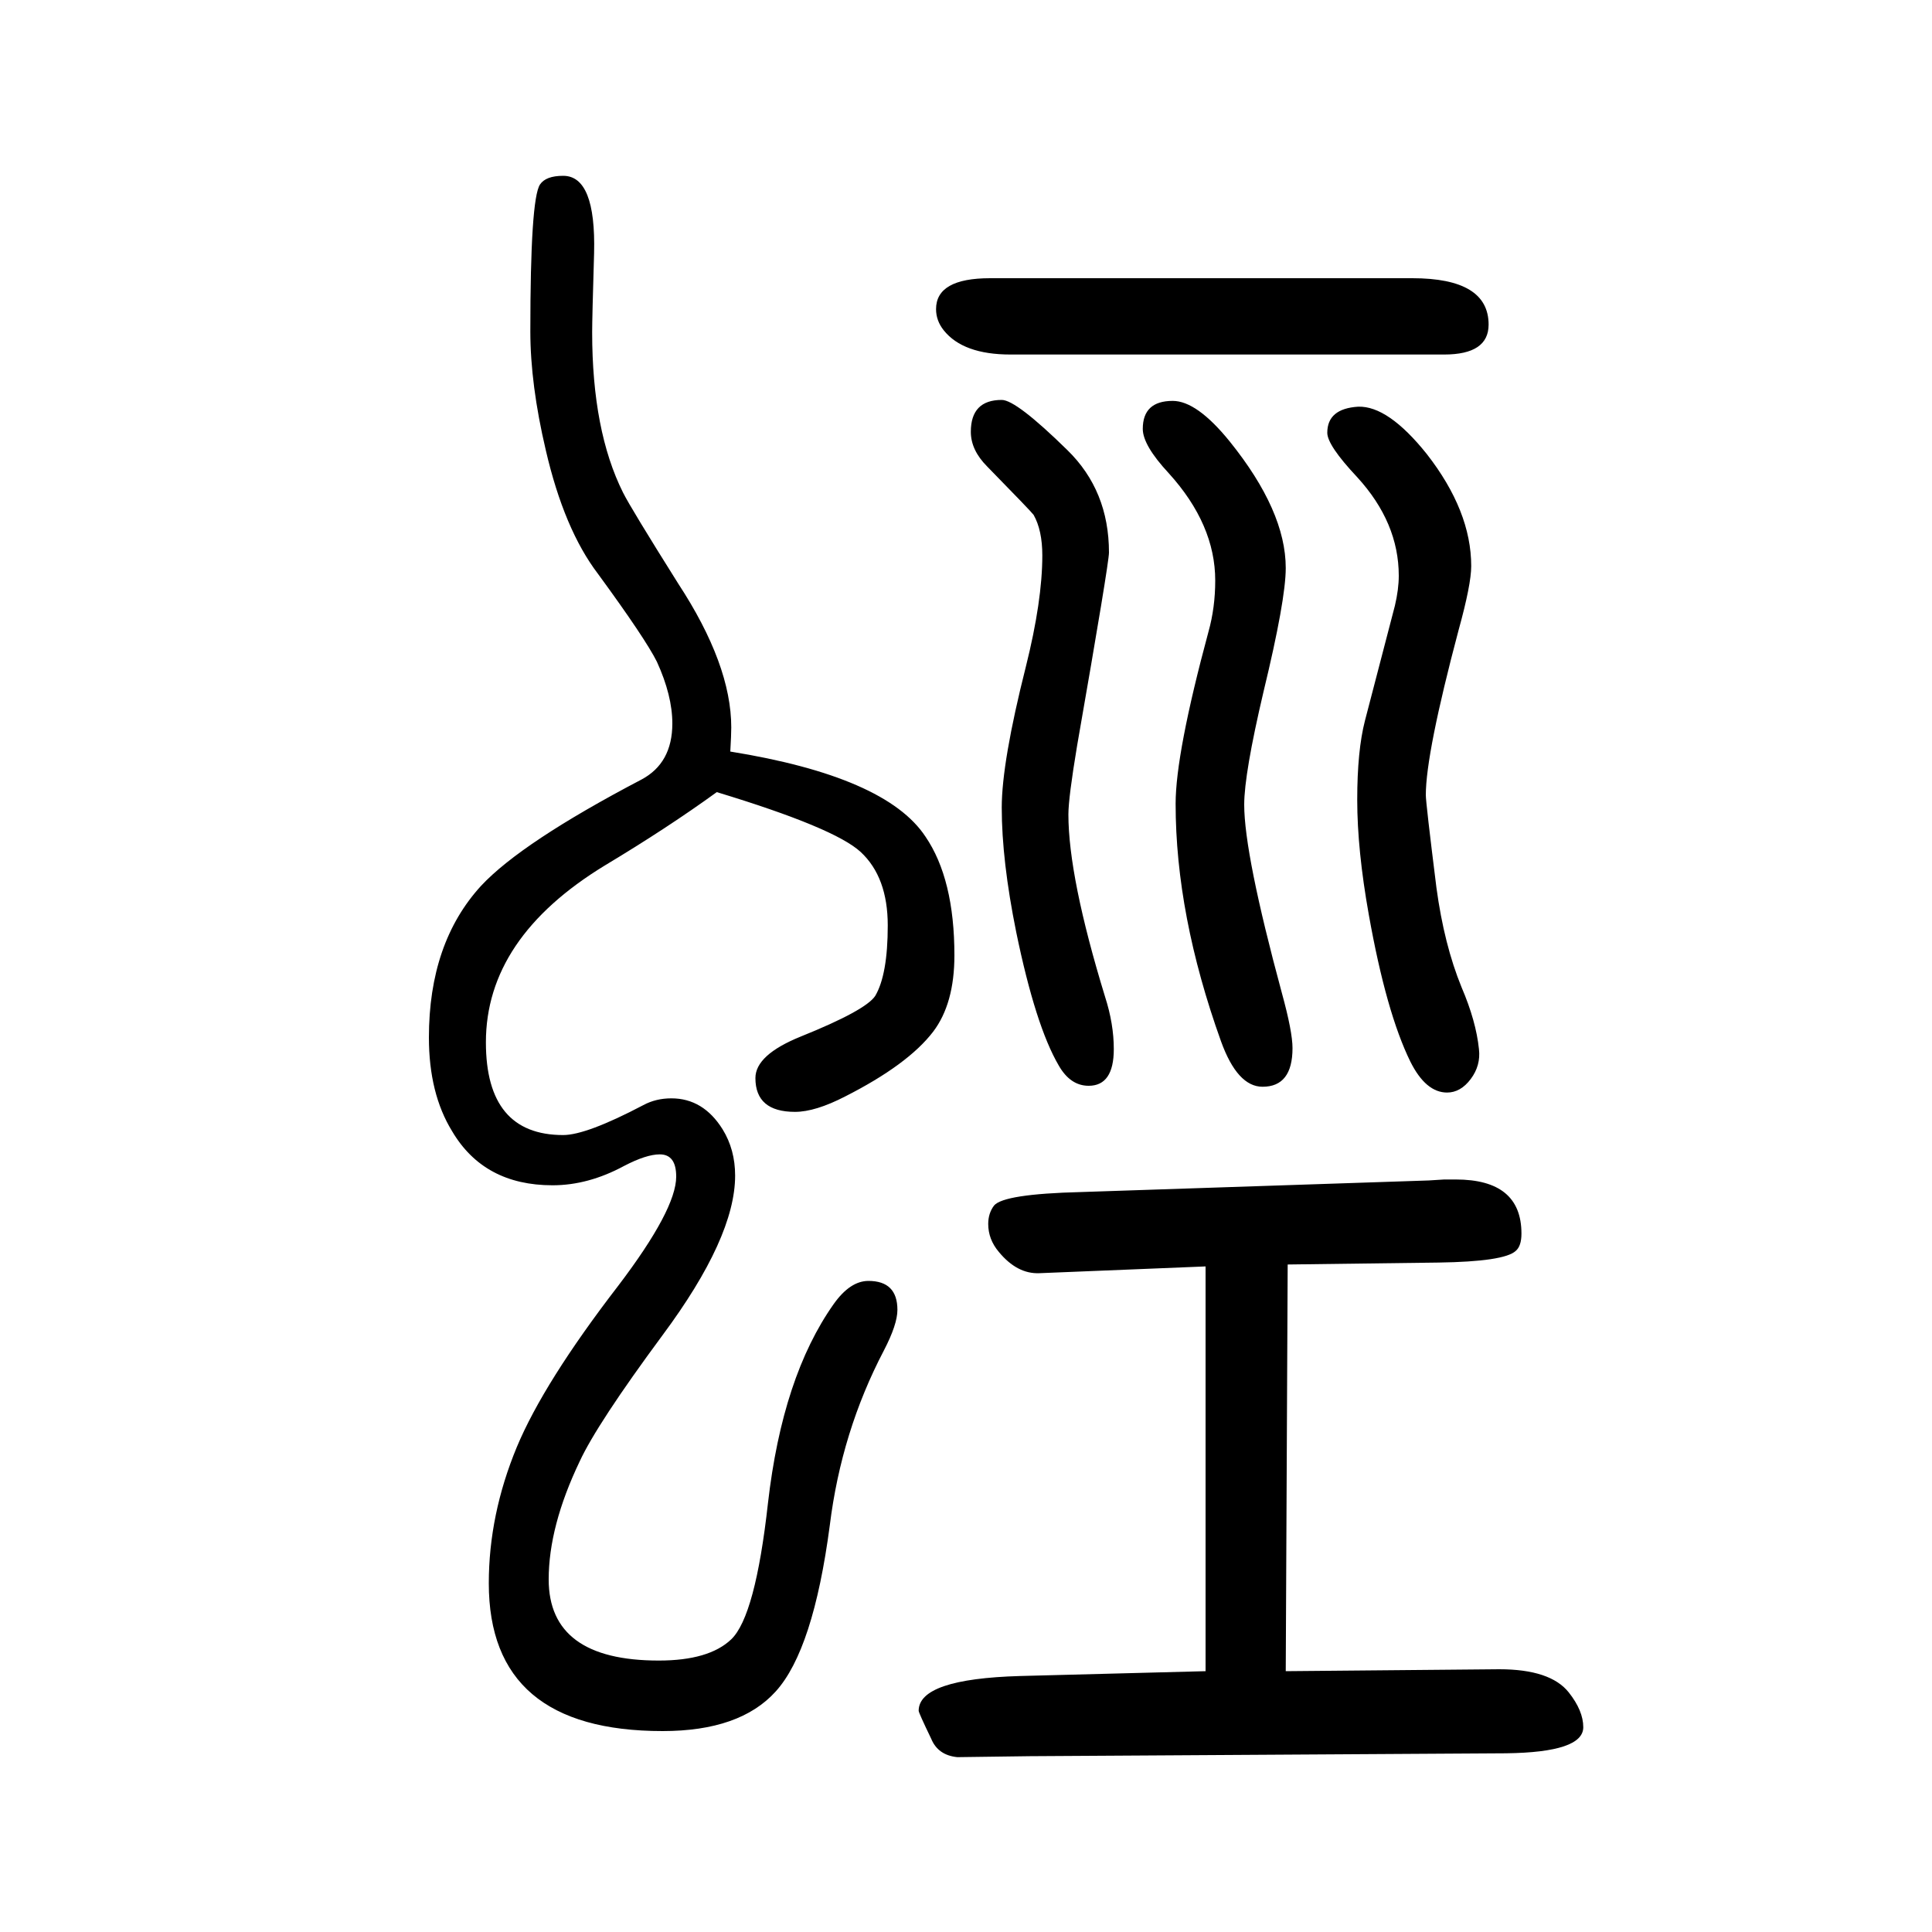 <svg xmlns="http://www.w3.org/2000/svg" xmlns:xlink="http://www.w3.org/1999/xlink" height="100" width="100" version="1.1"><path d="M1037 1236q15 0 68 -52q43 -42 43 -106q0 -11 -33 -200q-9 -54 -9 -71q0 -65 38 -189q9 -28 9 -54q0 -38 -26 -38q-19 0 -31 21q-24 41 -44 138q-15 74 -15 129q0 47 25 146q17 68 17 115q0 26 -9 42q-3 4 -48 50q-17 17 -17 36q0 33 32 33zM1214 1235q25 0 59 -42
q58 -72 58 -131q0 -33 -23 -128q-20 -85 -20 -117q0 -51 39 -195q11 -40 11 -57q0 -40 -31 -40q-26 0 -43 47q-47 131 -47 246q0 52 34 178q7 25 7 53q0 58 -48 111q-27 29 -27 46q0 29 31 29zM1406 1229q31 1 71 -49q46 -59 46 -116q0 -19 -13 -66q-34 -128 -34 -171
q0 -8 11 -96q8 -59 26 -103q15 -35 18 -64q2 -17 -8.5 -31t-24.5 -14q-22 0 -38 32q-25 51 -43 152q-12 67 -12 119q0 51 8 82l31 119q4 17 4 31q0 55 -43 102q-31 33 -31 46q0 25 32 27zM1333 341l-2 -421l221 2q53 0 72 -24q15 -19 15 -36q0 -26 -80 -27l-493 -3l-75 -1
q-20 2 -27 19q-13 27 -13 29q0 33 105 36l192 5v419l-172 -7q-23 -1 -42 22q-11 13 -11 29q0 11 6 19q10 12 90 14l360 12l16 1h12q68 0 68 -56q0 -13 -6 -18q-12 -11 -80 -12zM1495 1283h-449q-49 0 -69 25q-8 10 -8 22q0 32 56 32h437q79 0 79 -48q0 -31 -46 -31zM742 830
q-51 -37 -116 -76q-123 -75 -123 -183q0 -96 80 -96q24 0 83 31q13 7 29 7q33 0 53 -32q13 -21 13 -48q0 -64 -75 -165q-68 -92 -86 -131q-32 -67 -32 -122q0 -84 114 -84q52 0 75 22q25 24 38 141q15 131 68 206q17 24 36 24q30 0 30 -30q0 -15 -14 -42q-44 -84 -56 -181
q-17 -129 -56 -172q-37 -41 -117 -41q-180 0 -180 153q0 71 29 141q28 67 105 167q60 79 60 113q0 23 -17 23q-14 0 -37 -12q-37 -20 -74 -20q-71 0 -104 56q-24 39 -24 97q0 98 54 157q42 45 166 110q32 17 32 58q0 29 -16 64q-12 24 -61 91q-35 46 -54 128q-16 68 -16 123
q0 137 10 152q6 9 24 9q34 0 32 -80q-2 -67 -2 -82q0 -102 32 -166q8 -16 57 -94q55 -84 55 -149q0 -8 -1 -25q161 -26 202 -88q30 -44 30 -123q0 -50 -22 -79q-26 -34 -91 -67q-31 -16 -52 -16q-41 0 -41 35q0 24 47 43q67 27 77 42q13 22 13 73q0 50 -28 76
q-27 25 -149 62z" style="" transform="scale(0.05 -0.05) translate(0 -1650)"/></svg>